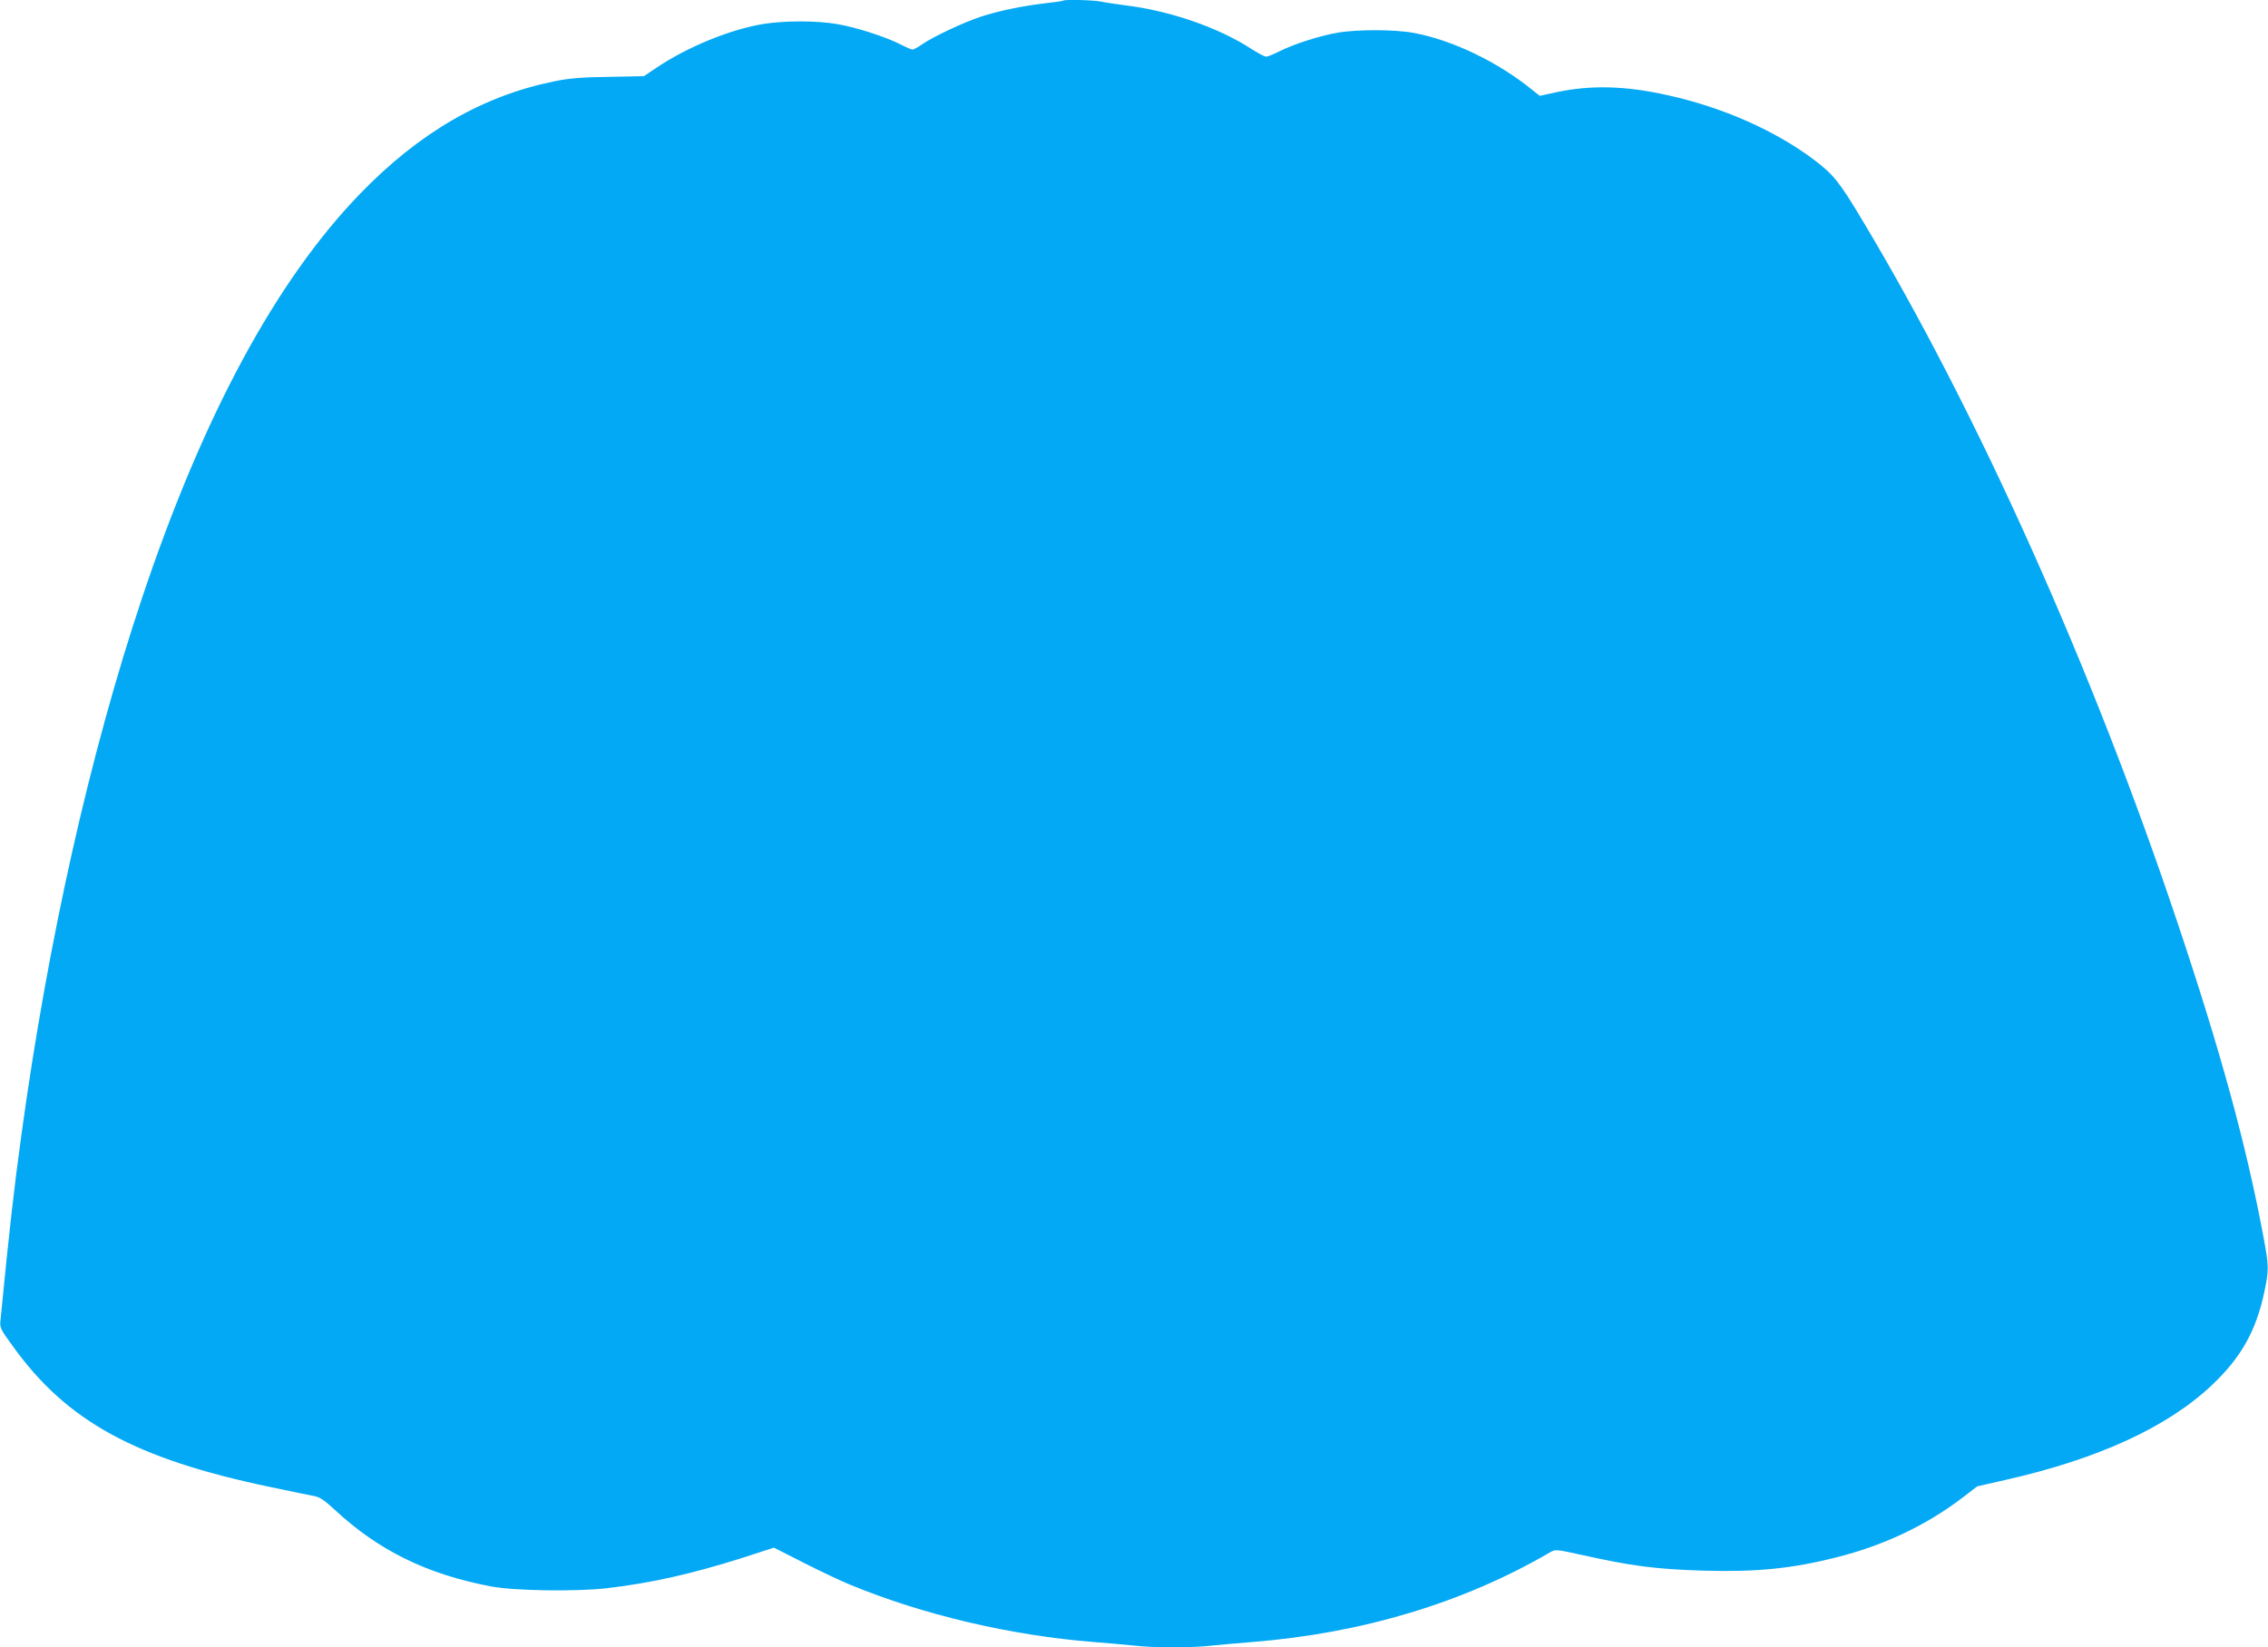 <?xml version="1.0" standalone="no"?>
<!DOCTYPE svg PUBLIC "-//W3C//DTD SVG 20010904//EN"
 "http://www.w3.org/TR/2001/REC-SVG-20010904/DTD/svg10.dtd">
<svg version="1.0" xmlns="http://www.w3.org/2000/svg"
 width="1280pt" height="930pt" viewBox="0 0 1280 930"
 preserveAspectRatio="xMidYMid meet">
<g transform="translate(0,930) scale(0.1,-0.1)"
fill="#03a9f4" stroke="none">
<path d="M5999 9296 c-2 -2 -49 -9 -104 -15 -127 -15 -262 -43 -362 -76 -96
-32 -266 -112 -327 -154 -24 -17 -50 -31 -56 -31 -6 0 -38 14 -71 31 -86 43
-248 95 -354 113 -115 20 -293 20 -415 1 -189 -31 -429 -129 -606 -248 l-70
-47 -199 -4 c-154 -2 -224 -8 -306 -25 -405 -82 -761 -288 -1097 -635 -475
-491 -887 -1255 -1230 -2281 -294 -878 -530 -1930 -681 -3030 -44 -323 -67
-524 -118 -1046 -5 -45 -2 -51 71 -151 304 -422 689 -633 1448 -792 117 -25
231 -48 252 -52 30 -5 58 -24 115 -77 248 -231 523 -365 883 -433 129 -25 480
-30 653 -10 250 29 480 81 767 172 l176 57 169 -86 c92 -47 209 -102 258 -122
412 -171 910 -288 1380 -325 77 -6 179 -15 226 -20 110 -13 328 -13 438 0 47
5 149 14 226 20 620 49 1194 221 1682 506 31 18 33 18 175 -13 291 -65 425
-82 698 -90 296 -8 493 12 740 74 271 68 510 181 717 339 l82 63 158 36 c523
118 916 298 1168 537 163 154 248 306 294 523 27 126 26 149 -5 314 -97 520
-243 1051 -486 1776 -479 1431 -1125 2873 -1774 3956 -132 221 -166 264 -275
346 -218 165 -518 298 -829 366 -237 53 -432 58 -628 16 l-92 -20 -43 34
c-193 157 -448 280 -667 321 -105 20 -320 21 -433 1 -100 -17 -248 -65 -329
-106 -32 -16 -64 -29 -72 -29 -9 0 -48 21 -87 46 -184 119 -458 214 -709 244
-52 7 -114 16 -137 21 -42 9 -206 13 -214 5z"/>
</g>
</svg>
